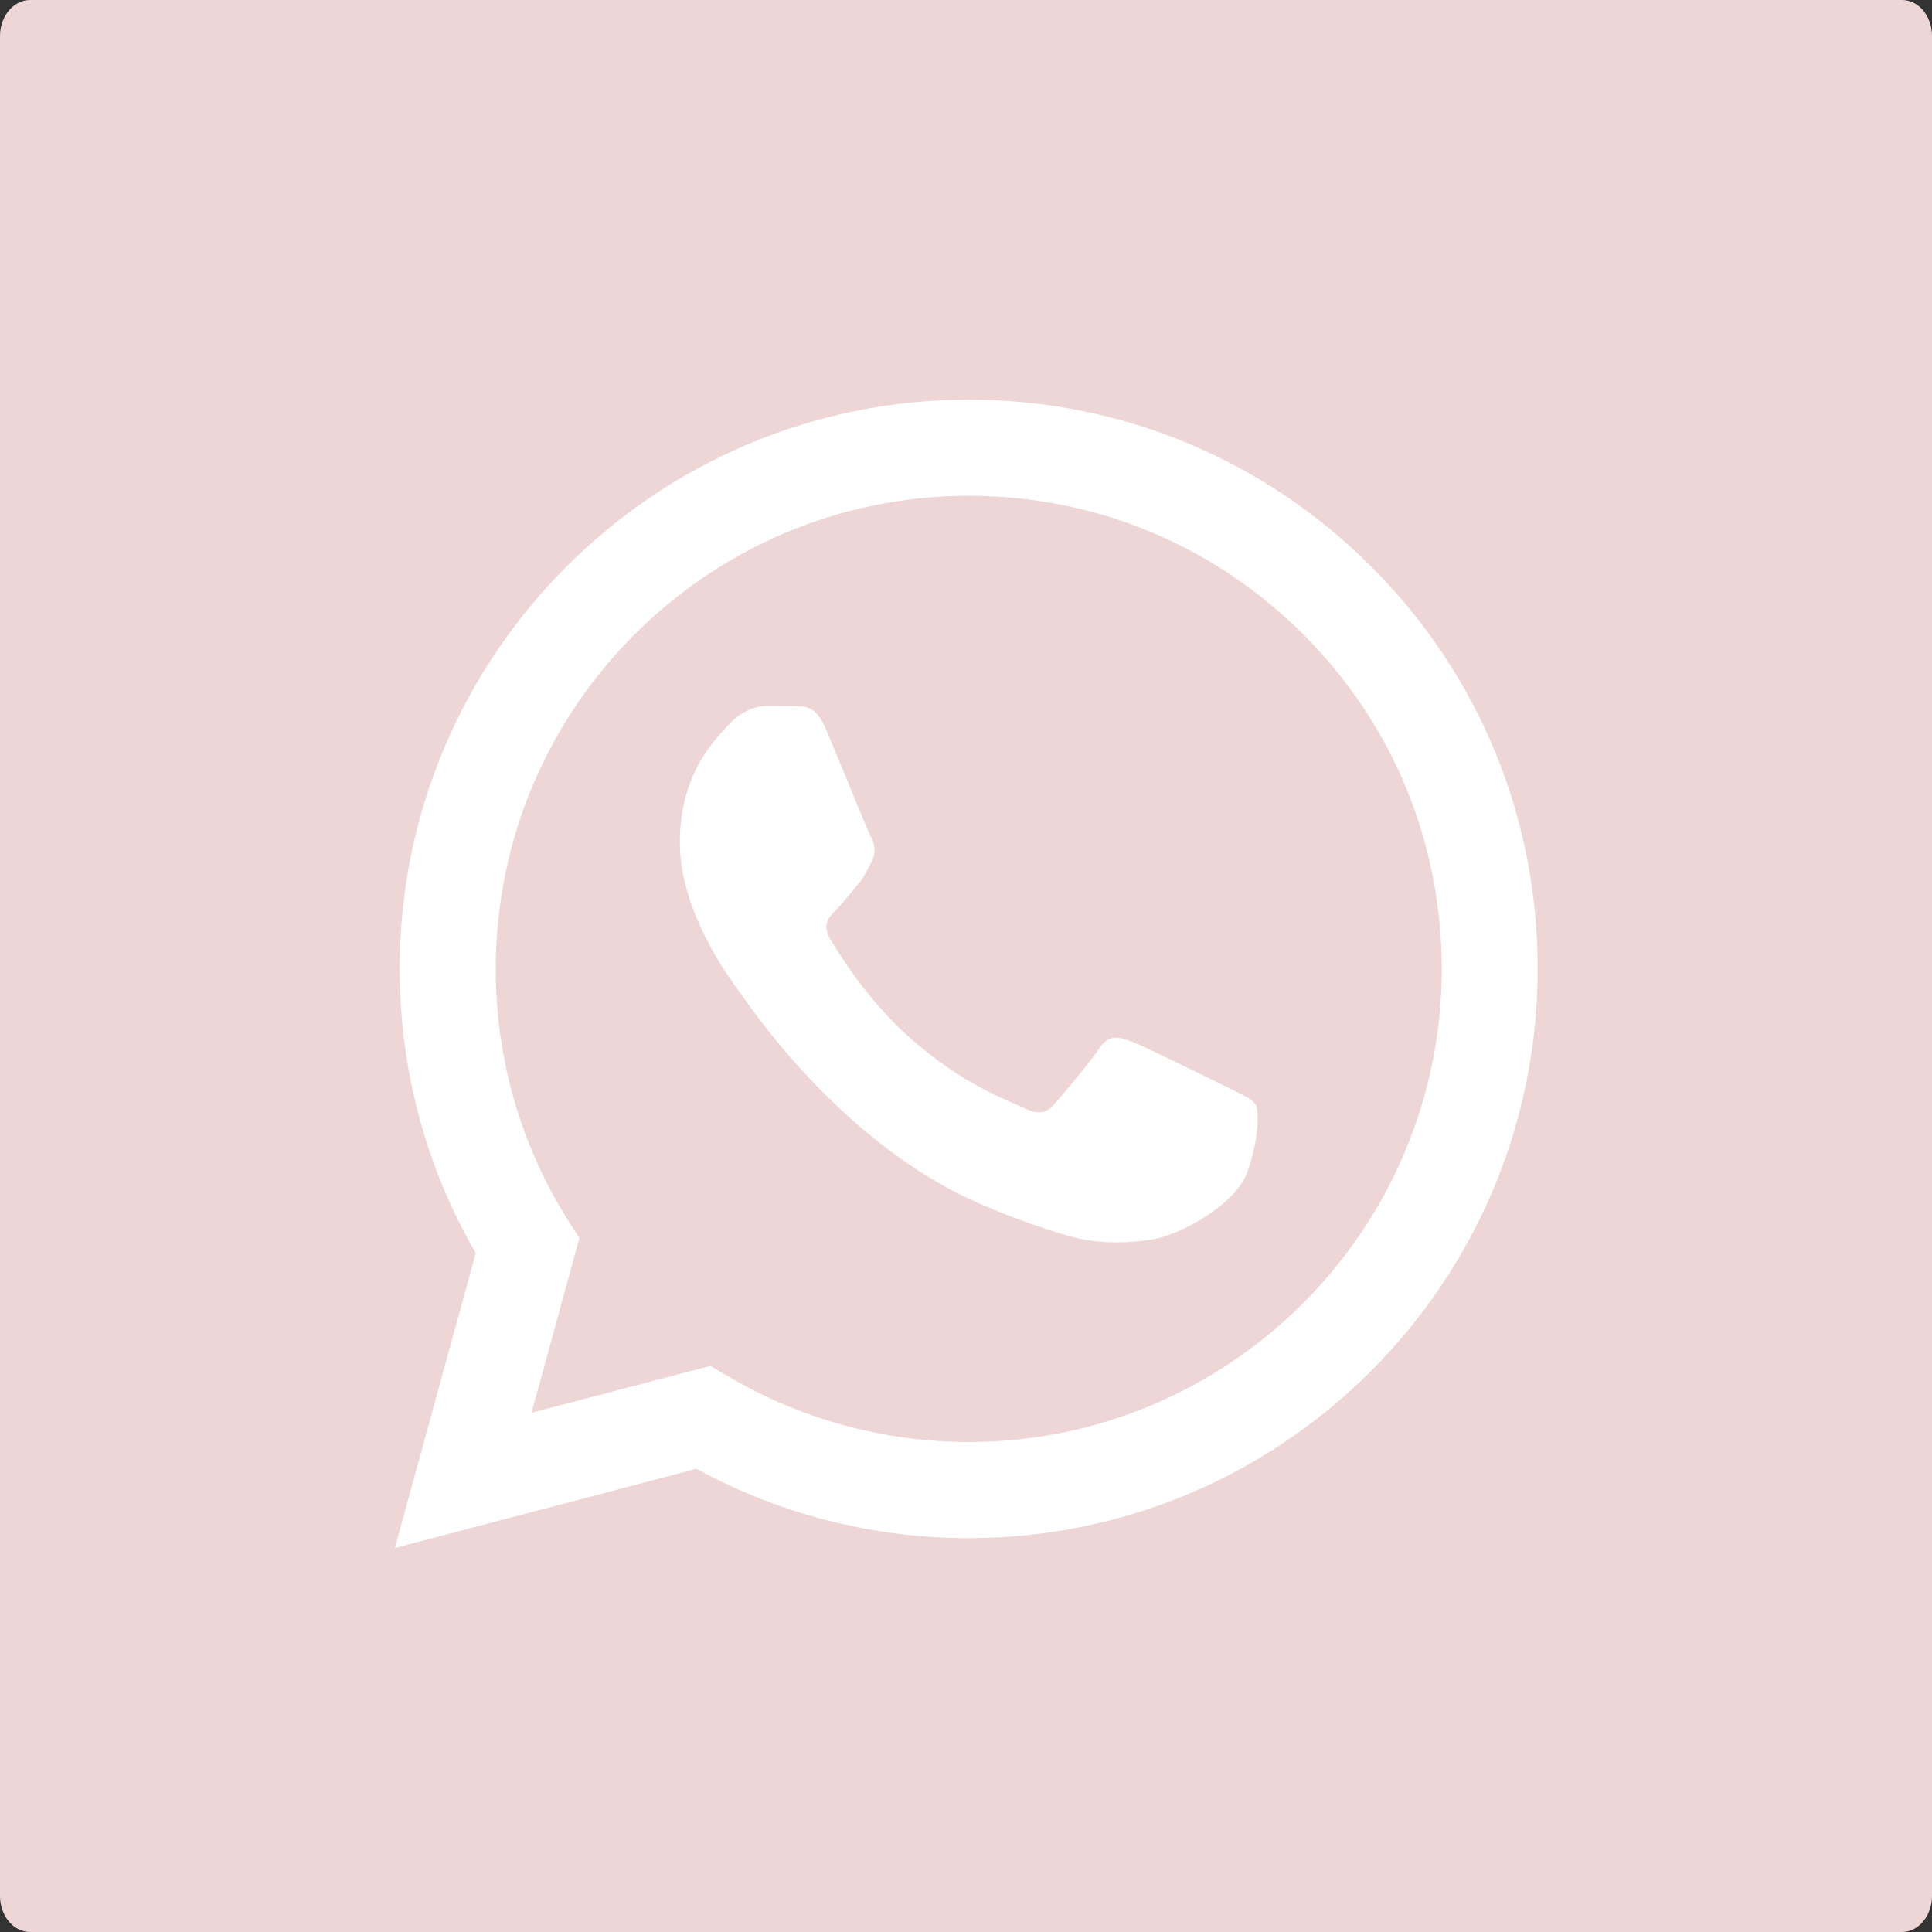 <?xml version="1.0" encoding="utf-8"?>
<!-- Generator: Adobe Illustrator 27.0.0, SVG Export Plug-In . SVG Version: 6.00 Build 0)  -->
<svg version="1.1" id="katman_1" xmlns="http://www.w3.org/2000/svg" xmlns:xlink="http://www.w3.org/1999/xlink" x="0px" y="0px"
	 viewBox="0 0 800 800" style="enable-background:new 0 0 800 800;" xml:space="preserve">
<rect x="0" y="0" width="800" height="800" fill="#333333" stroke="none"/>
<style type="text/css">
	.st0{clip-path:url(#SVGID_00000009586662409461627950000012716661012452344763_);}
	.st1{fill:#EED6D7;}
	.st2{fill-rule:evenodd;clip-rule:evenodd;fill:#FFFFFF;}
</style>
<g>
	<g>
		<defs>
			<rect id="SVGID_1_" width="800" height="800"/>
		</defs>
		<clipPath id="SVGID_00000084523328143137582520000002660877380222427295_">
			<use xlink:href="#SVGID_1_"  style="overflow:visible;"/>
		</clipPath>
		<g style="clip-path:url(#SVGID_00000084523328143137582520000002660877380222427295_);">
			<g>
				<path class="st1" d="M787.6,800H12.4C5.6,800,0,793.3,0,785.1V14.9C0,6.7,5.6,0,12.4,0h775.2c6.9,0,12.4,6.7,12.4,14.9v770.2
					C800,793.3,794.4,800,787.6,800z"/>
			</g>
			<g>
				<path class="st2" d="M508.6,450.4c-5.9-2.9-34.8-17.2-40.2-19.2c-5.4-2-9.3-2.9-13.2,2.9c-3.9,5.9-15.2,19.2-18.6,23.1
					s-6.9,4.4-12.8,1.5s-24.9-9.2-47.3-29.2c-17.5-15.6-29.3-34.9-32.8-40.8c-3.4-5.9-0.4-9.1,2.6-12c2.6-2.6,5.9-6.9,8.8-10.3
					s3.9-5.9,5.9-9.8s1-7.4-0.5-10.3s-13.2-31.9-18.2-43.7c-4.8-11.5-9.6-9.9-13.2-10.1c-3.4-0.2-7.4-0.2-11.3-0.2
					s-10.3,1.5-15.7,7.4c-5.4,5.9-20.6,20.1-20.6,49.1s21.1,57,24,60.9s41.5,63.4,100.6,88.9c14,6.1,25,9.7,33.6,12.4
					c14.1,4.5,26.9,3.8,37.1,2.3c11.3-1.7,34.8-14.2,39.7-28s4.9-25.5,3.4-28C518.4,454.9,514.4,453.4,508.6,450.4z M401.1,597.1
					L401.1,597.1c-35.2,0-69.7-9.5-99.8-27.3l-7.2-4.2l-74,19.4l19.8-72.3l-4.7-7.4c-19.6-31.2-30-67.2-29.9-104.2
					c0-108,87.9-195.8,195.9-195.8c52.3,0,101.5,20.4,138.5,57.4S597,348.9,597,401.3C596.9,509.3,509.1,597.1,401.1,597.1z
					 M567.8,234.6c-44.5-44.5-103.7-69.1-166.7-69.1c-129.9,0-235.6,105.7-235.6,235.6c0,41.5,10.8,82.1,31.5,117.8L163.5,641
					l124.9-32.8c34.4,18.8,73.2,28.7,112.6,28.7h0.1l0,0c129.9,0,235.6-105.7,235.6-235.6C636.8,338.3,612.3,279.1,567.8,234.6"/>
			</g>
		</g>
	</g>
</g>
</svg>
